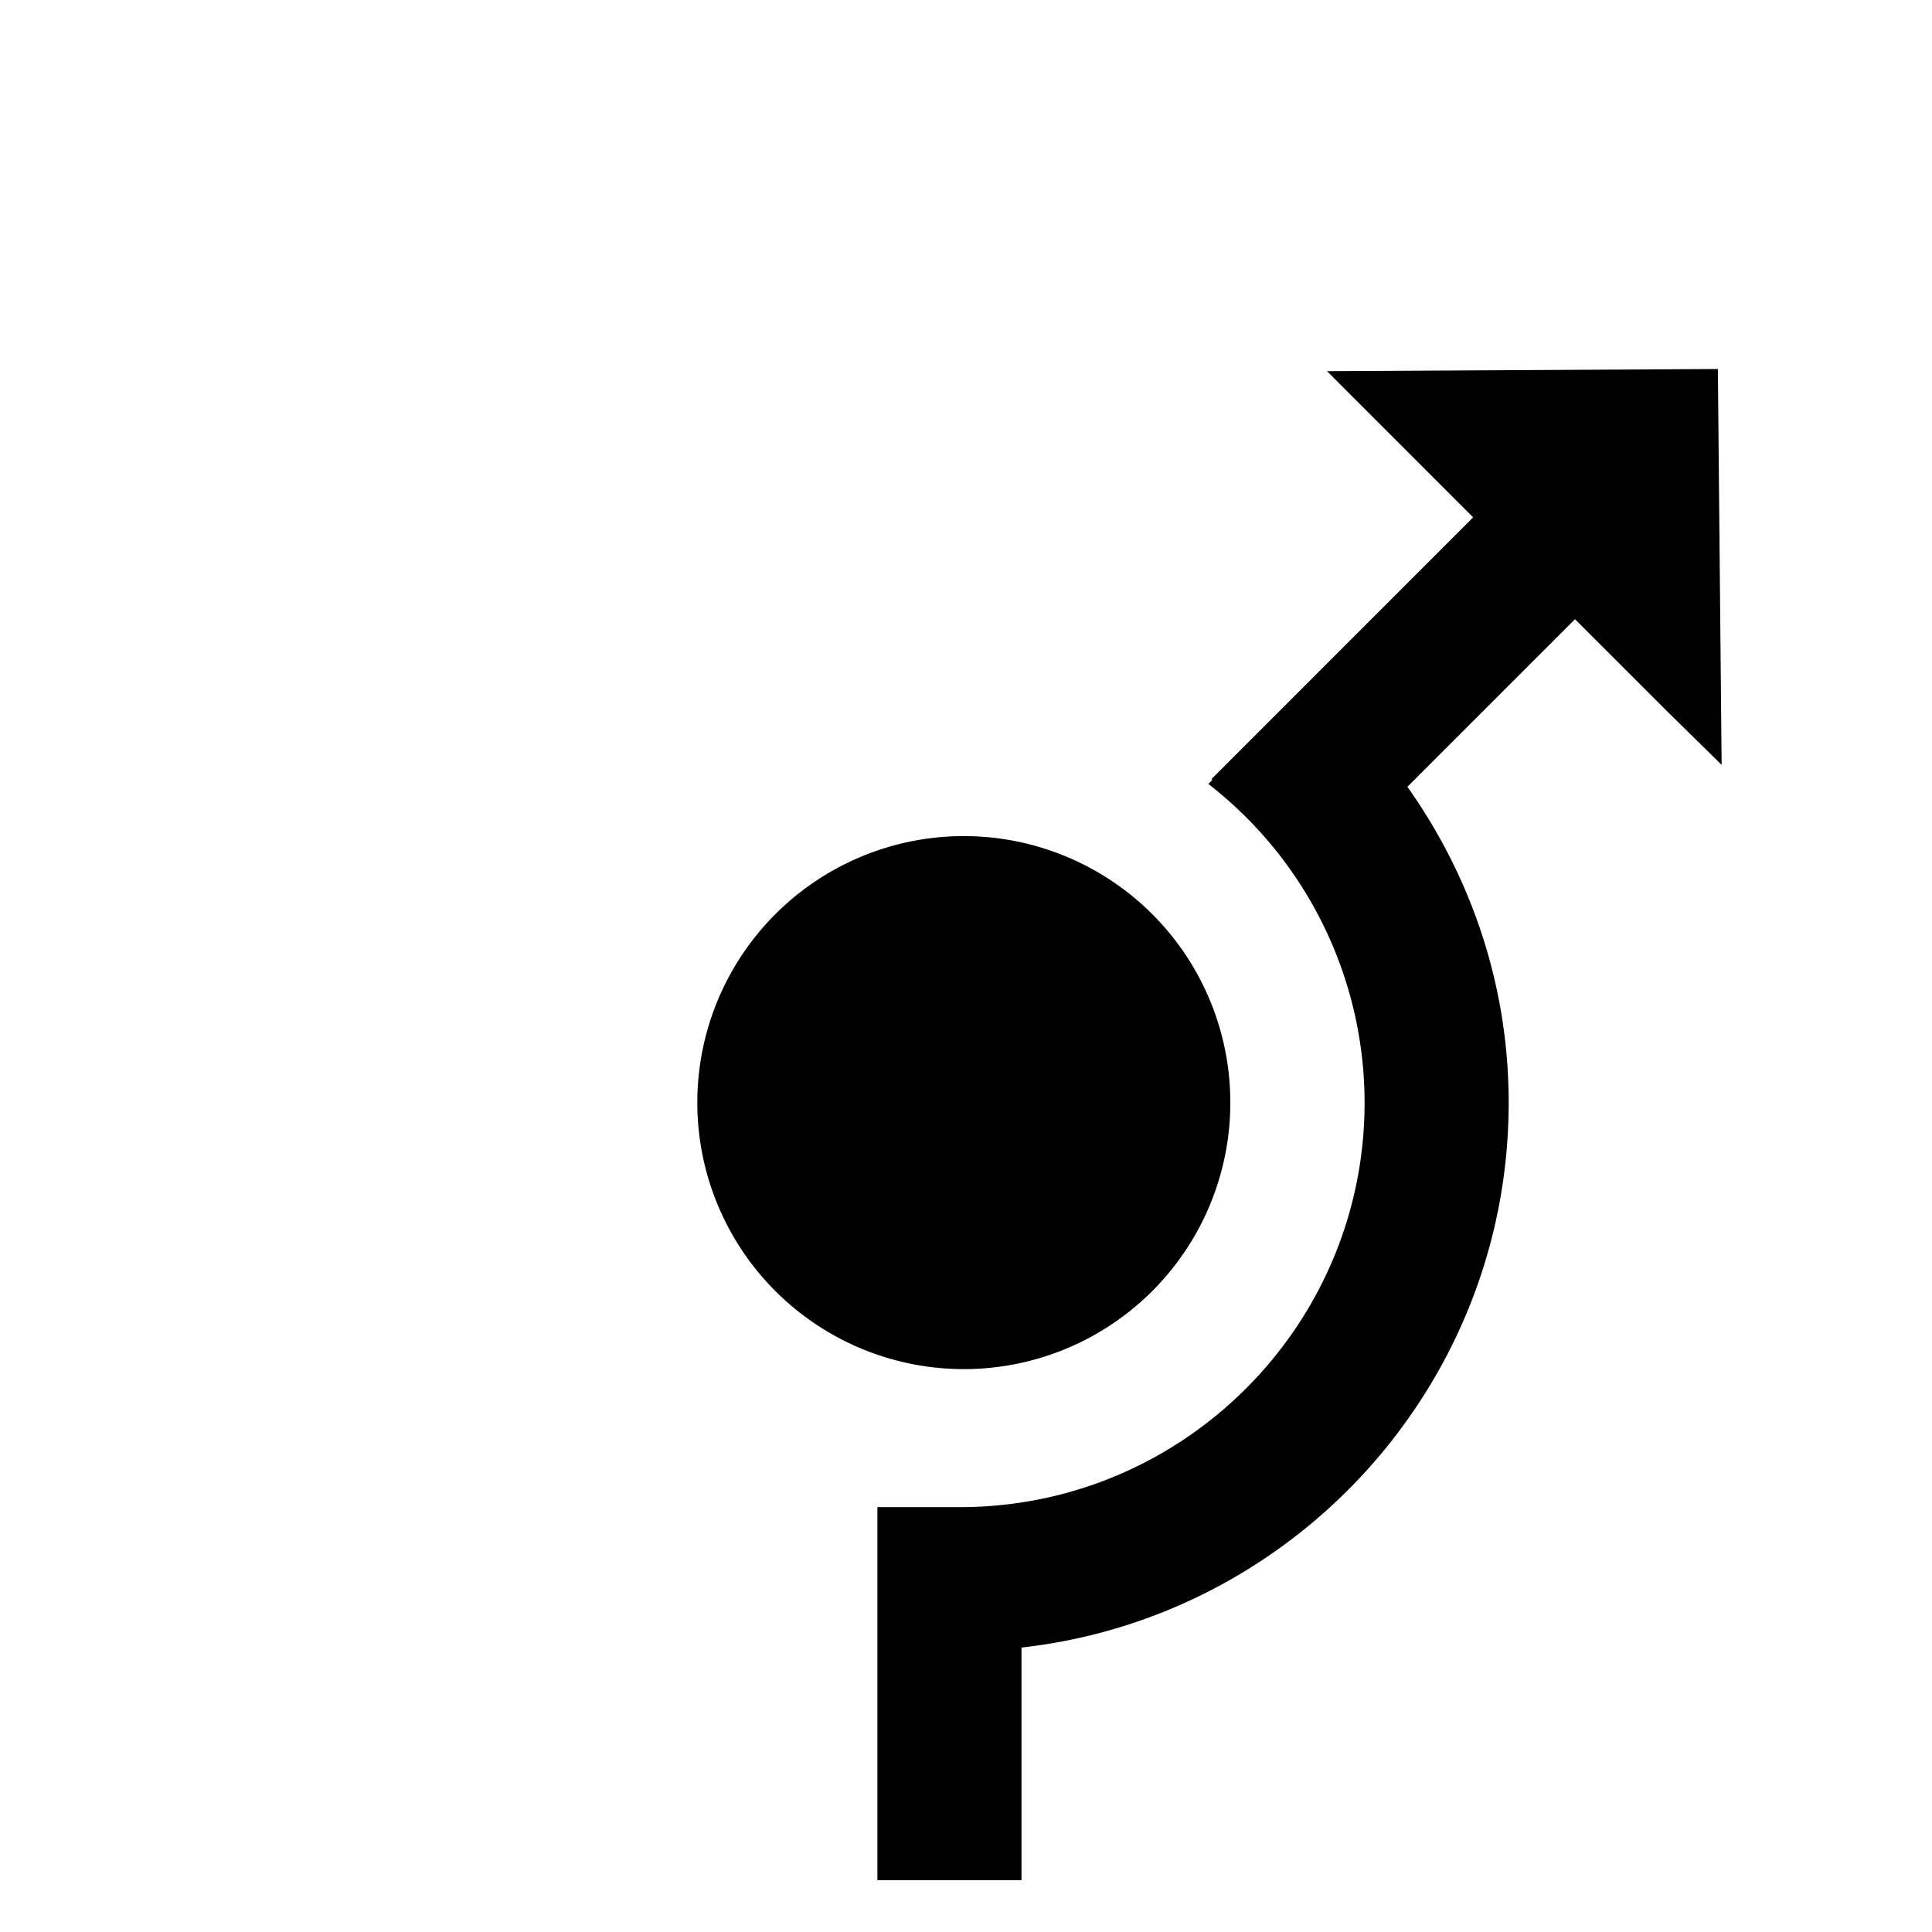<svg xmlns="http://www.w3.org/2000/svg" viewBox="0 0 36 36"><path d="M17.889 15.58a4.966 4.966 0 1 1 0 9.931 4.966 4.966 0 0 1 0-9.931zm13.228-2.274.963.946-.07-7.376-7.283.04L27.45 9.64l-4.875 4.876.016.016-.075.076a7.523 7.523 0 0 1 2.911 5.939c0 4.143-3.36 7.514-7.498 7.536h-1.58v6.952h2.685V30.7c5.1-.571 9.078-4.905 9.078-10.155 0-2.193-.706-4.218-1.887-5.884l3.123-3.123 1.769 1.768z"/></svg>